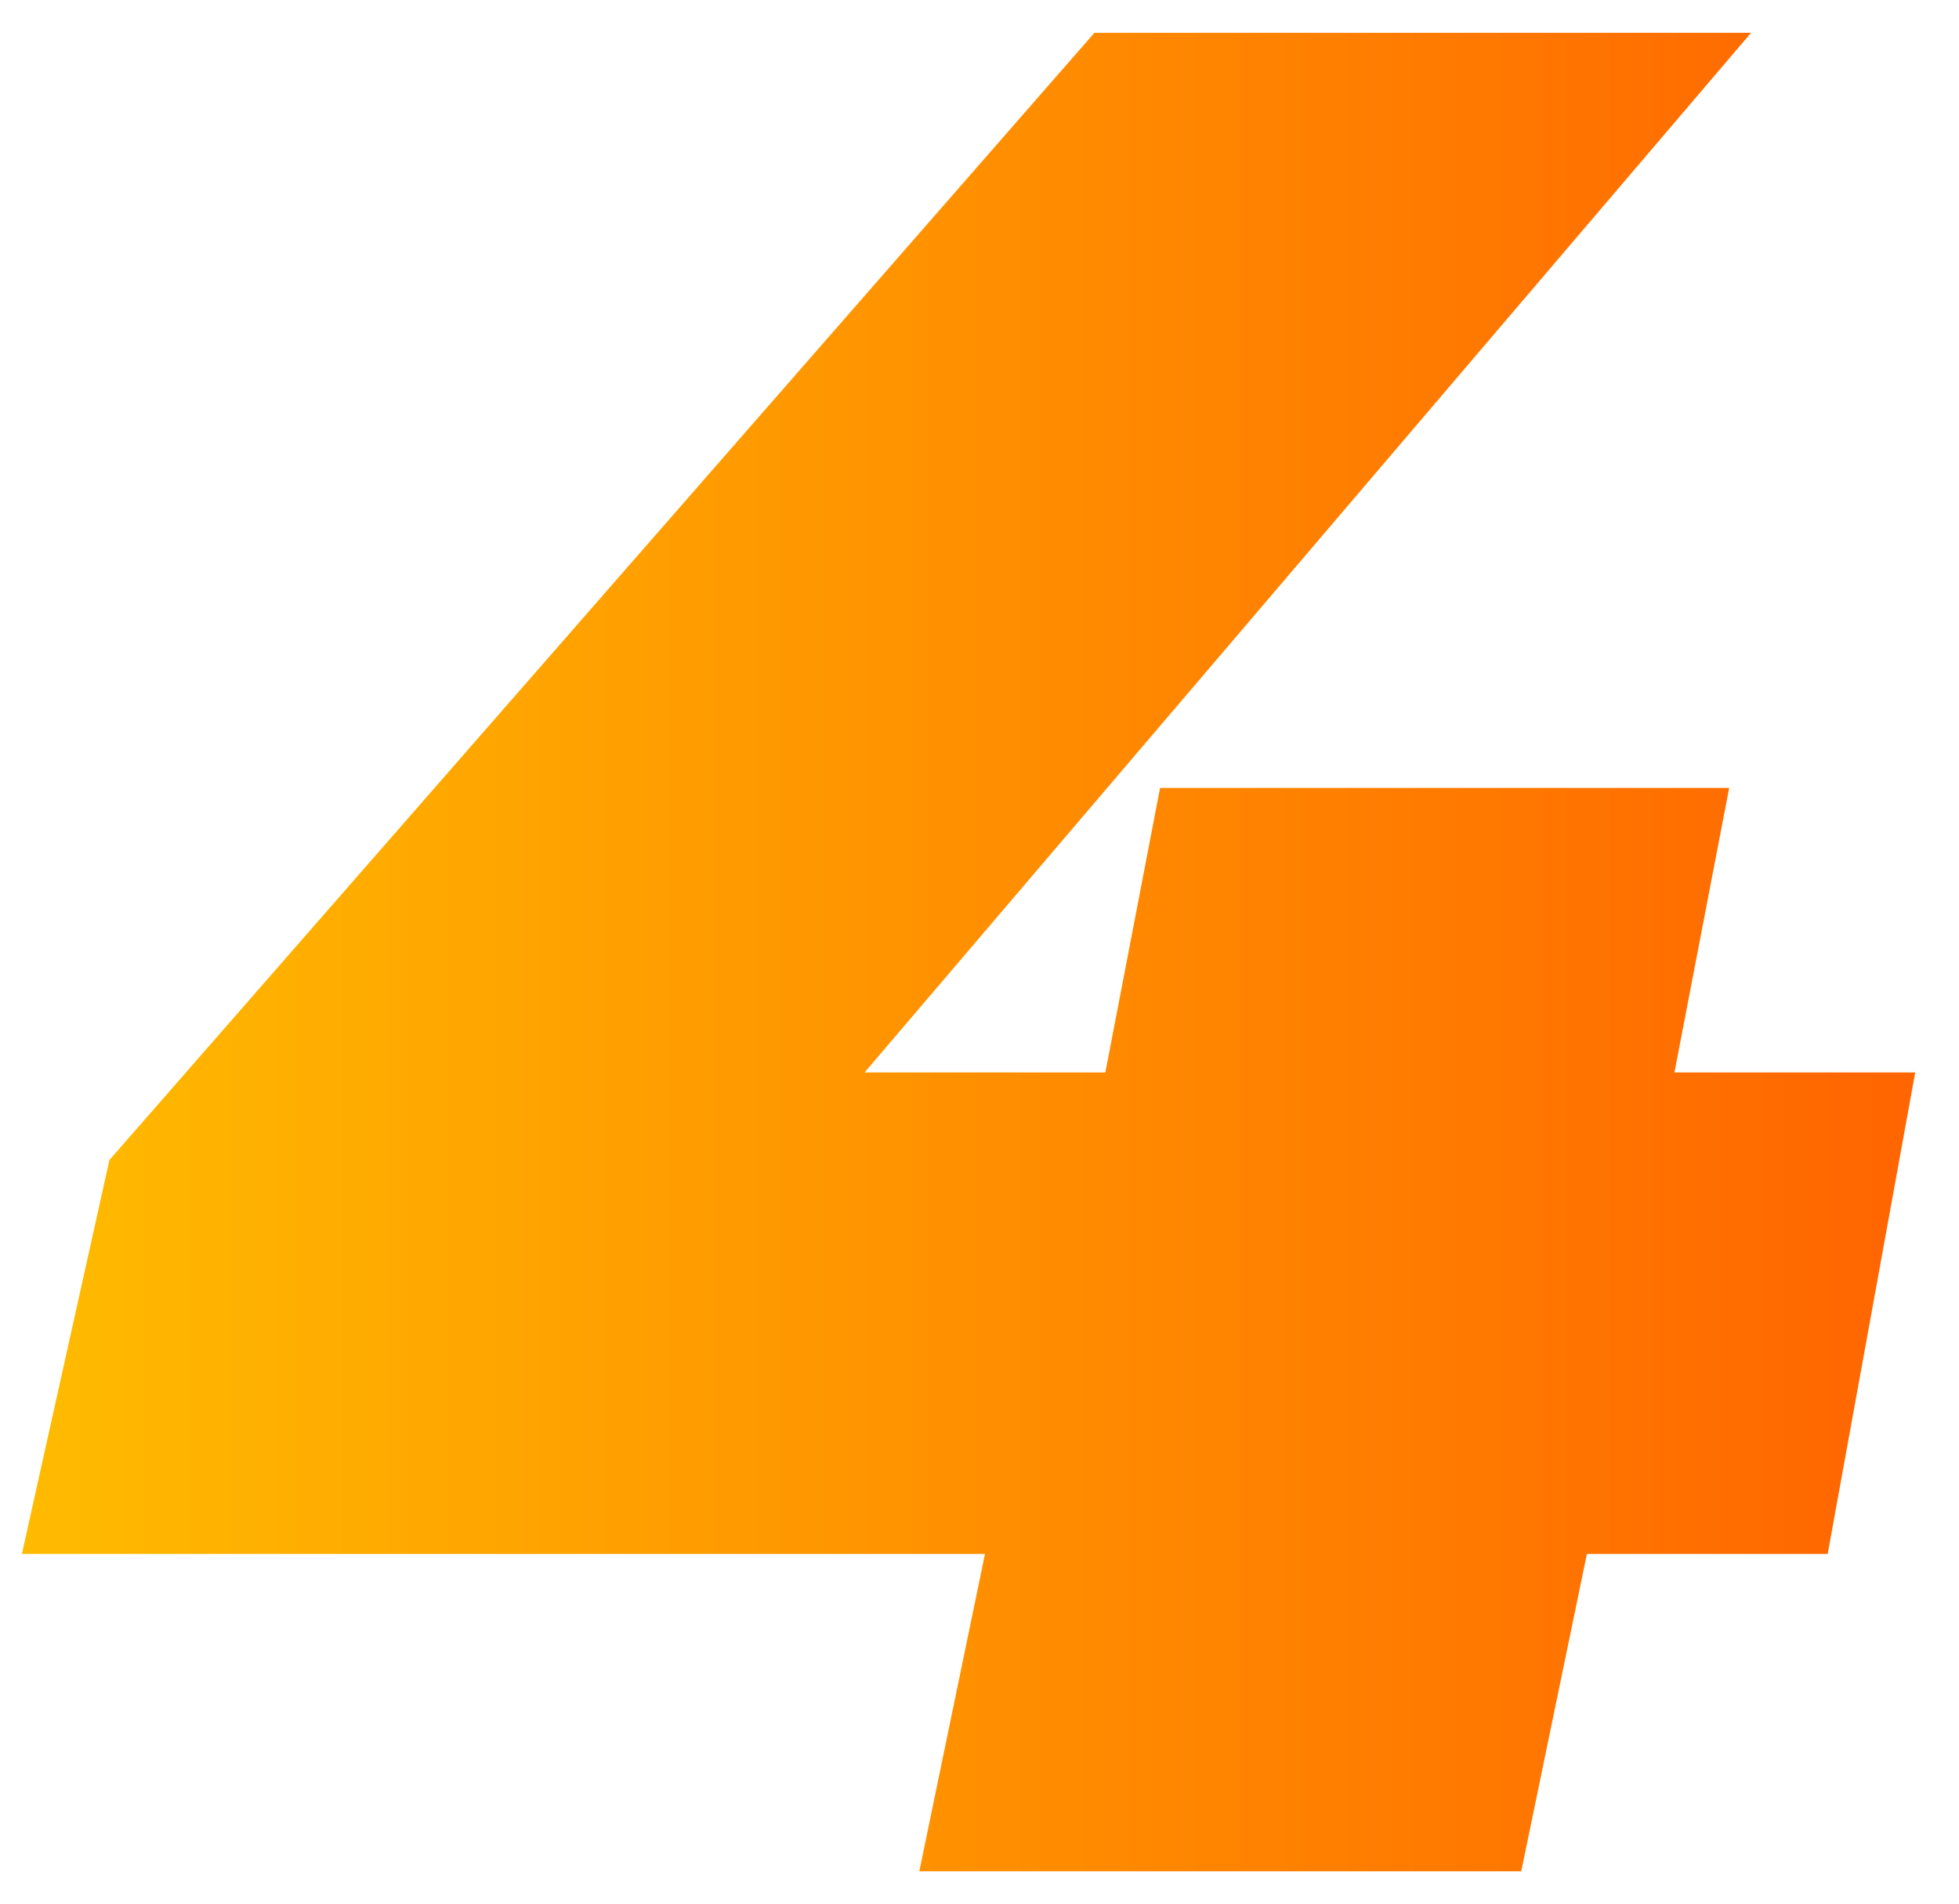 <?xml version="1.0" encoding="UTF-8"?> <!-- Generator: Adobe Illustrator 21.0.0, SVG Export Plug-In . SVG Version: 6.00 Build 0) --> <svg xmlns="http://www.w3.org/2000/svg" xmlns:xlink="http://www.w3.org/1999/xlink" id="Layer_1" x="0px" y="0px" viewBox="0 0 17.9 17.4" style="enable-background:new 0 0 17.9 17.4;" xml:space="preserve"> <style type="text/css"> .st0{fill:url(#SVGID_1_);} </style> <g> <linearGradient id="SVGID_1_" gradientUnits="userSpaceOnUse" x1="0.235" y1="8.696" x2="17.604" y2="8.696"> <stop offset="0" style="stop-color:#FFBB00"></stop> <stop offset="1" style="stop-color:#FF6400"></stop> </linearGradient> <path class="st0" d="M16.7,14.2h-2.2l-0.6,2.9H8.4L9,14.2H0.2L1,10.6l9-10.3h6L7.9,9.8h2.2l0.5-2.6h5.2l-0.5,2.6h2.2L16.7,14.2z"></path> </g> </svg> 